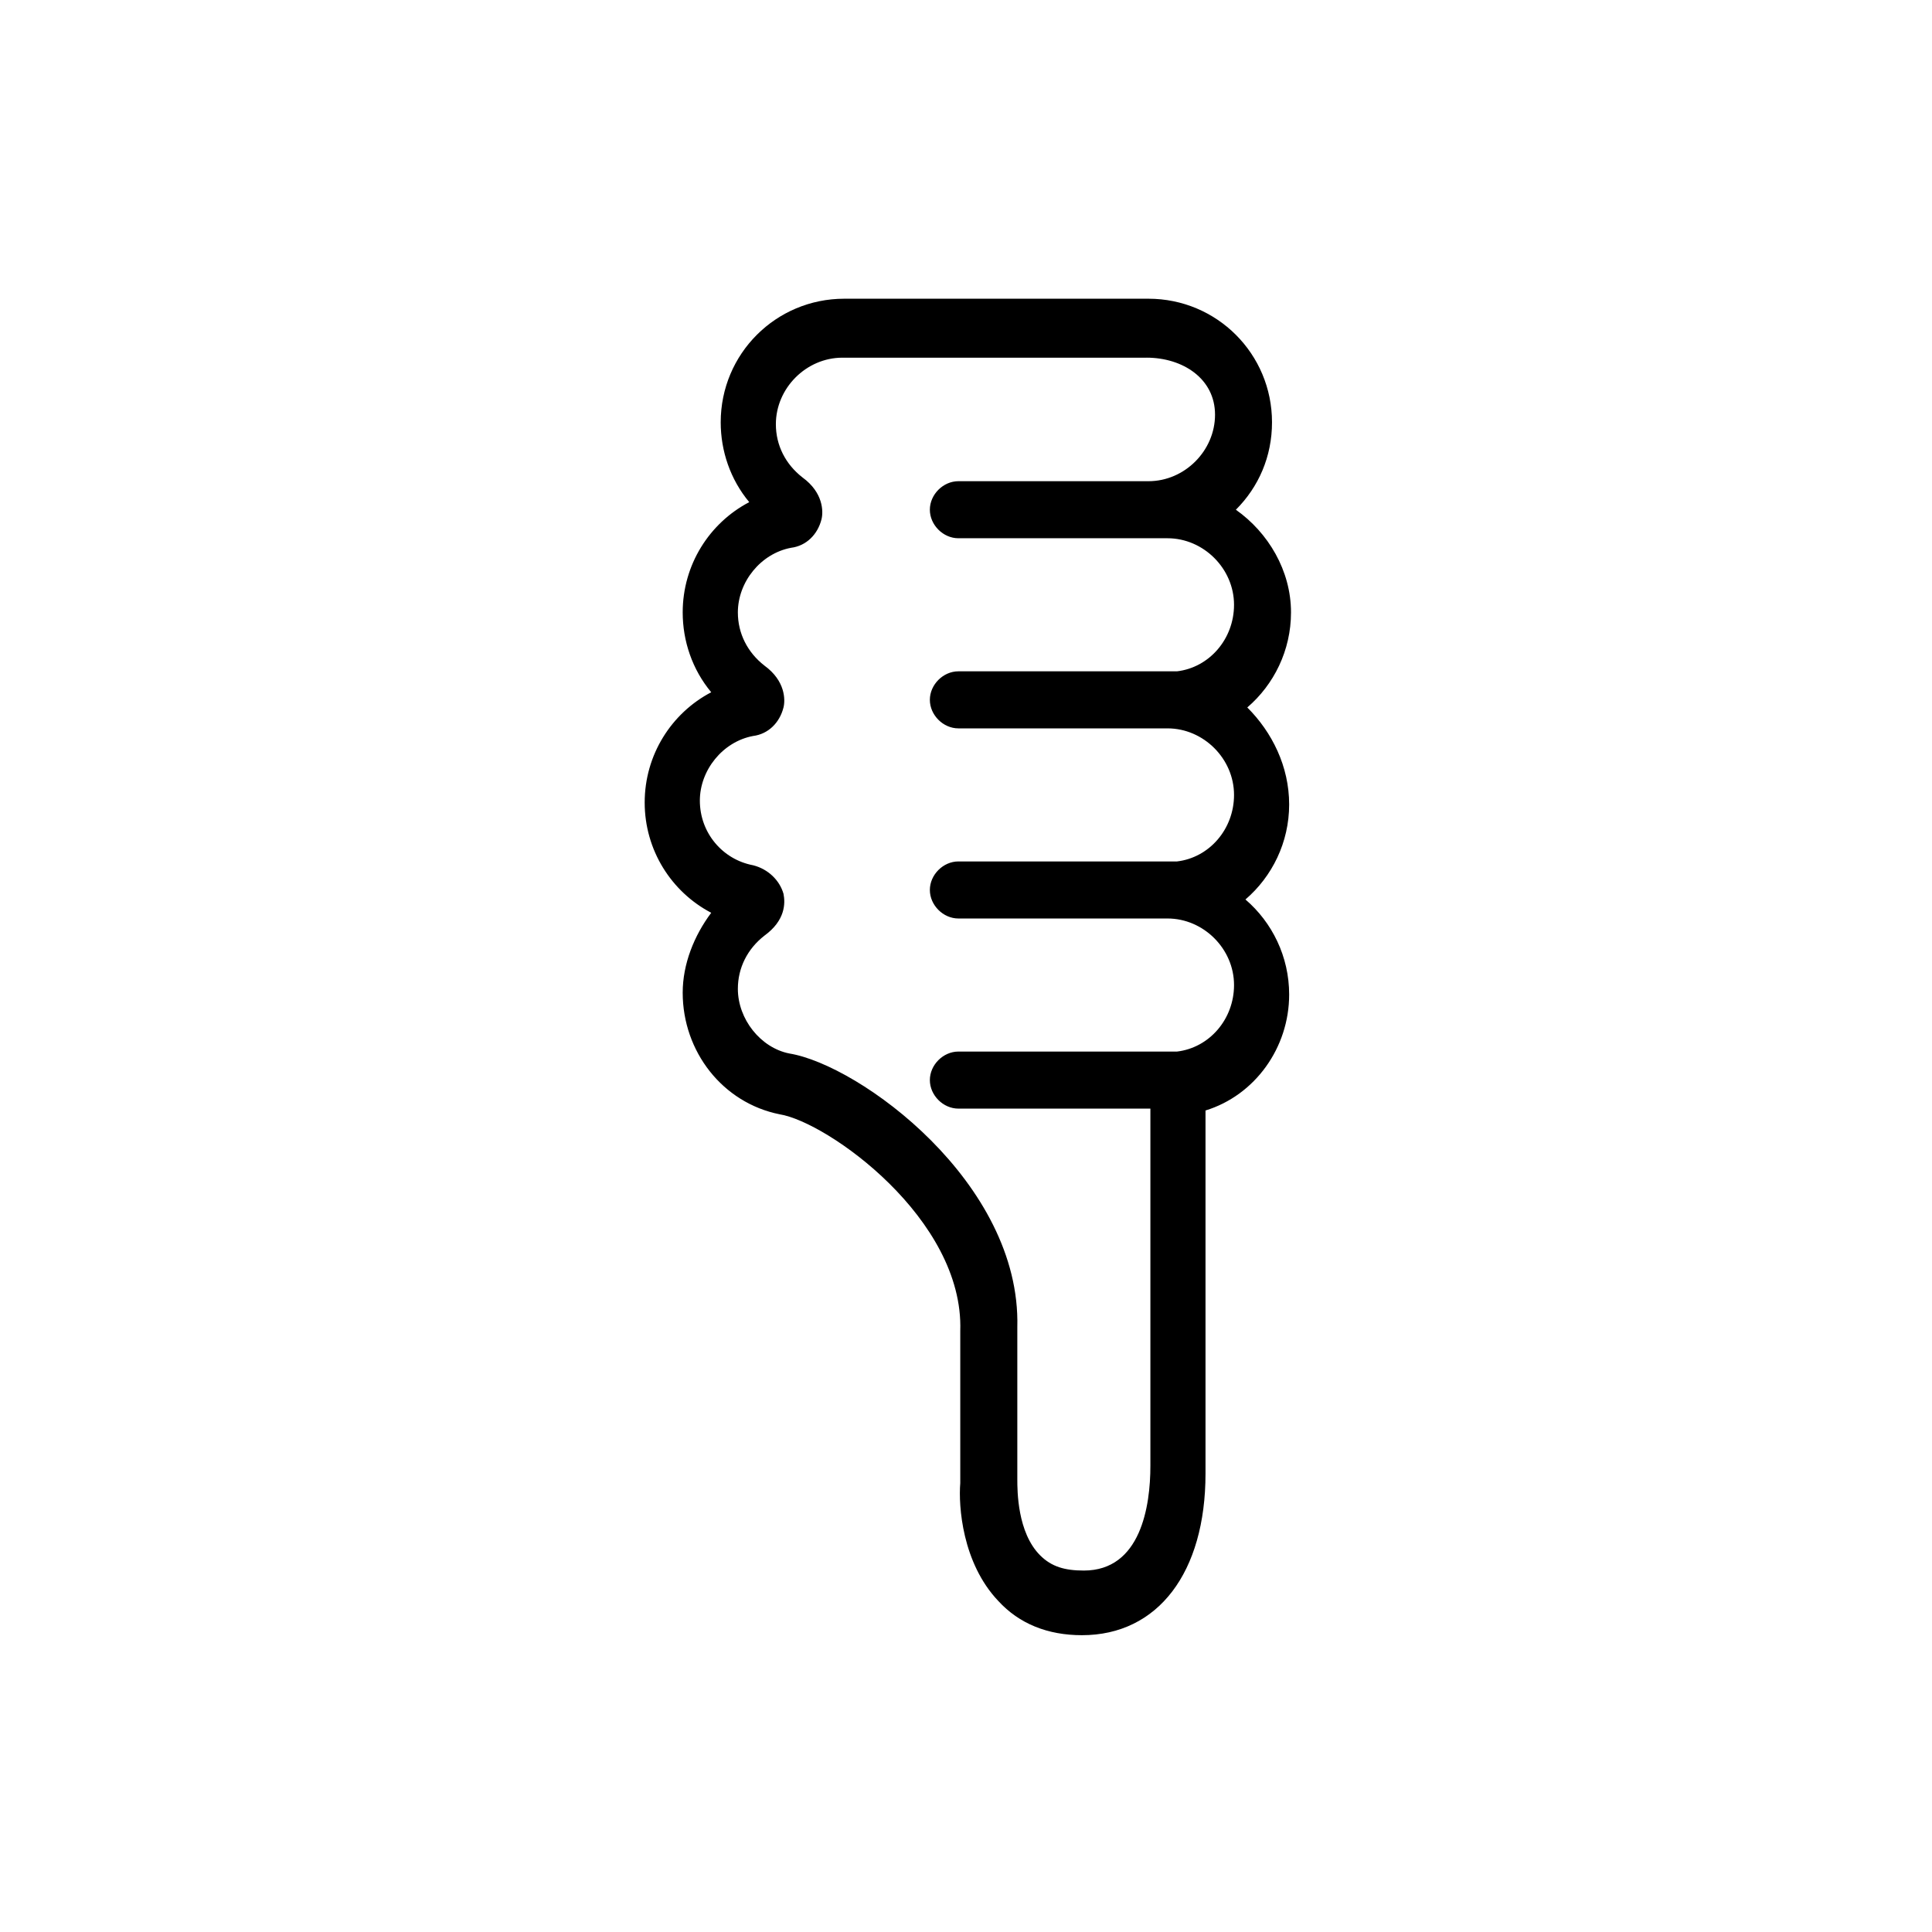 <?xml version="1.0" encoding="UTF-8"?>
<!-- Uploaded to: ICON Repo, www.svgrepo.com, Generator: ICON Repo Mixer Tools -->
<svg fill="#000000" width="800px" height="800px" version="1.1" viewBox="144 144 512 512" xmlns="http://www.w3.org/2000/svg">
 <path d="m485.64 357.18c0 10.078-4.535 19.145-11.586 25.191 7.055 6.047 11.586 15.113 11.586 25.191 0 14.105-9.07 26.703-22.168 30.73v96.227c0 26.199-12.594 42.824-32.746 42.824-9.07 0-16.625-3.023-22.168-9.07-9.574-10.078-10.578-25.191-10.078-31.234v-40.305c1.008-29.727-35.266-55.418-47.863-57.434-15.113-3.023-25.695-16.625-25.695-32.242 0-7.559 3.023-15.113 7.559-21.16-10.578-5.543-17.633-16.625-17.633-29.223 0-12.594 7.055-23.68 17.633-29.223-5.039-6.047-7.559-13.602-7.559-21.16 0-12.594 7.055-23.68 17.633-29.223-5.039-6.047-7.559-13.602-7.559-21.16 0-18.137 14.609-32.746 32.746-32.746h80.609c18.137 0 32.746 14.609 32.746 32.746 0 9.07-3.527 17.129-9.574 23.176 8.566 6.047 14.609 16.121 14.609 27.207 0 10.078-4.535 19.145-11.586 25.191 6.562 6.551 11.094 15.617 11.094 25.695zm-37.785-118.39h-80.609c-9.574 0-17.633 8.062-17.633 17.633 0 5.543 2.519 10.578 7.055 14.105 5.543 4.031 5.543 9.07 5.039 11.082-1.008 4.031-4.031 7.055-8.062 7.559-8.062 1.512-14.105 9.07-14.105 17.129 0 5.543 2.519 10.578 7.055 14.105 5.543 4.031 5.543 9.07 5.039 11.082-1.008 4.031-4.031 7.055-8.062 7.559-8.062 1.512-14.105 9.07-14.105 17.129 0 8.566 6.047 15.617 14.105 17.129 4.031 1.008 7.055 4.031 8.062 7.559 0.504 2.519 0.504 7.055-5.039 11.082-4.535 3.527-7.055 8.566-7.055 14.105 0 8.062 6.047 15.617 13.602 17.129 18.641 3.023 61.465 34.258 60.457 72.547v40.305c0 3.023 0 14.105 6.047 20.152 3.023 3.023 6.551 4.031 11.586 4.031 15.113 0 17.633-17.129 17.633-27.711v-94.707h-50.883c-4.031 0-7.559-3.527-7.559-7.559s3.527-7.559 7.559-7.559h57.938c8.566-1.008 15.113-8.566 15.113-17.633 0-9.574-8.062-17.633-17.633-17.633h-55.418c-4.031 0-7.559-3.527-7.559-7.559s3.527-7.559 7.559-7.559h53.906 4.031c8.566-1.008 15.113-8.566 15.113-17.633 0-9.574-8.062-17.633-17.633-17.633h-55.418c-4.031 0-7.559-3.527-7.559-7.559s3.527-7.559 7.559-7.559h55.418 2.519c8.566-1.008 15.113-8.566 15.113-17.633 0-9.574-8.062-17.633-17.633-17.633h-55.418c-4.031 0-7.559-3.527-7.559-7.559s3.527-7.559 7.559-7.559h50.383c9.574 0 17.633-8.062 17.633-17.633-0.004-9.566-8.566-15.105-18.141-15.105z"/>
</svg>